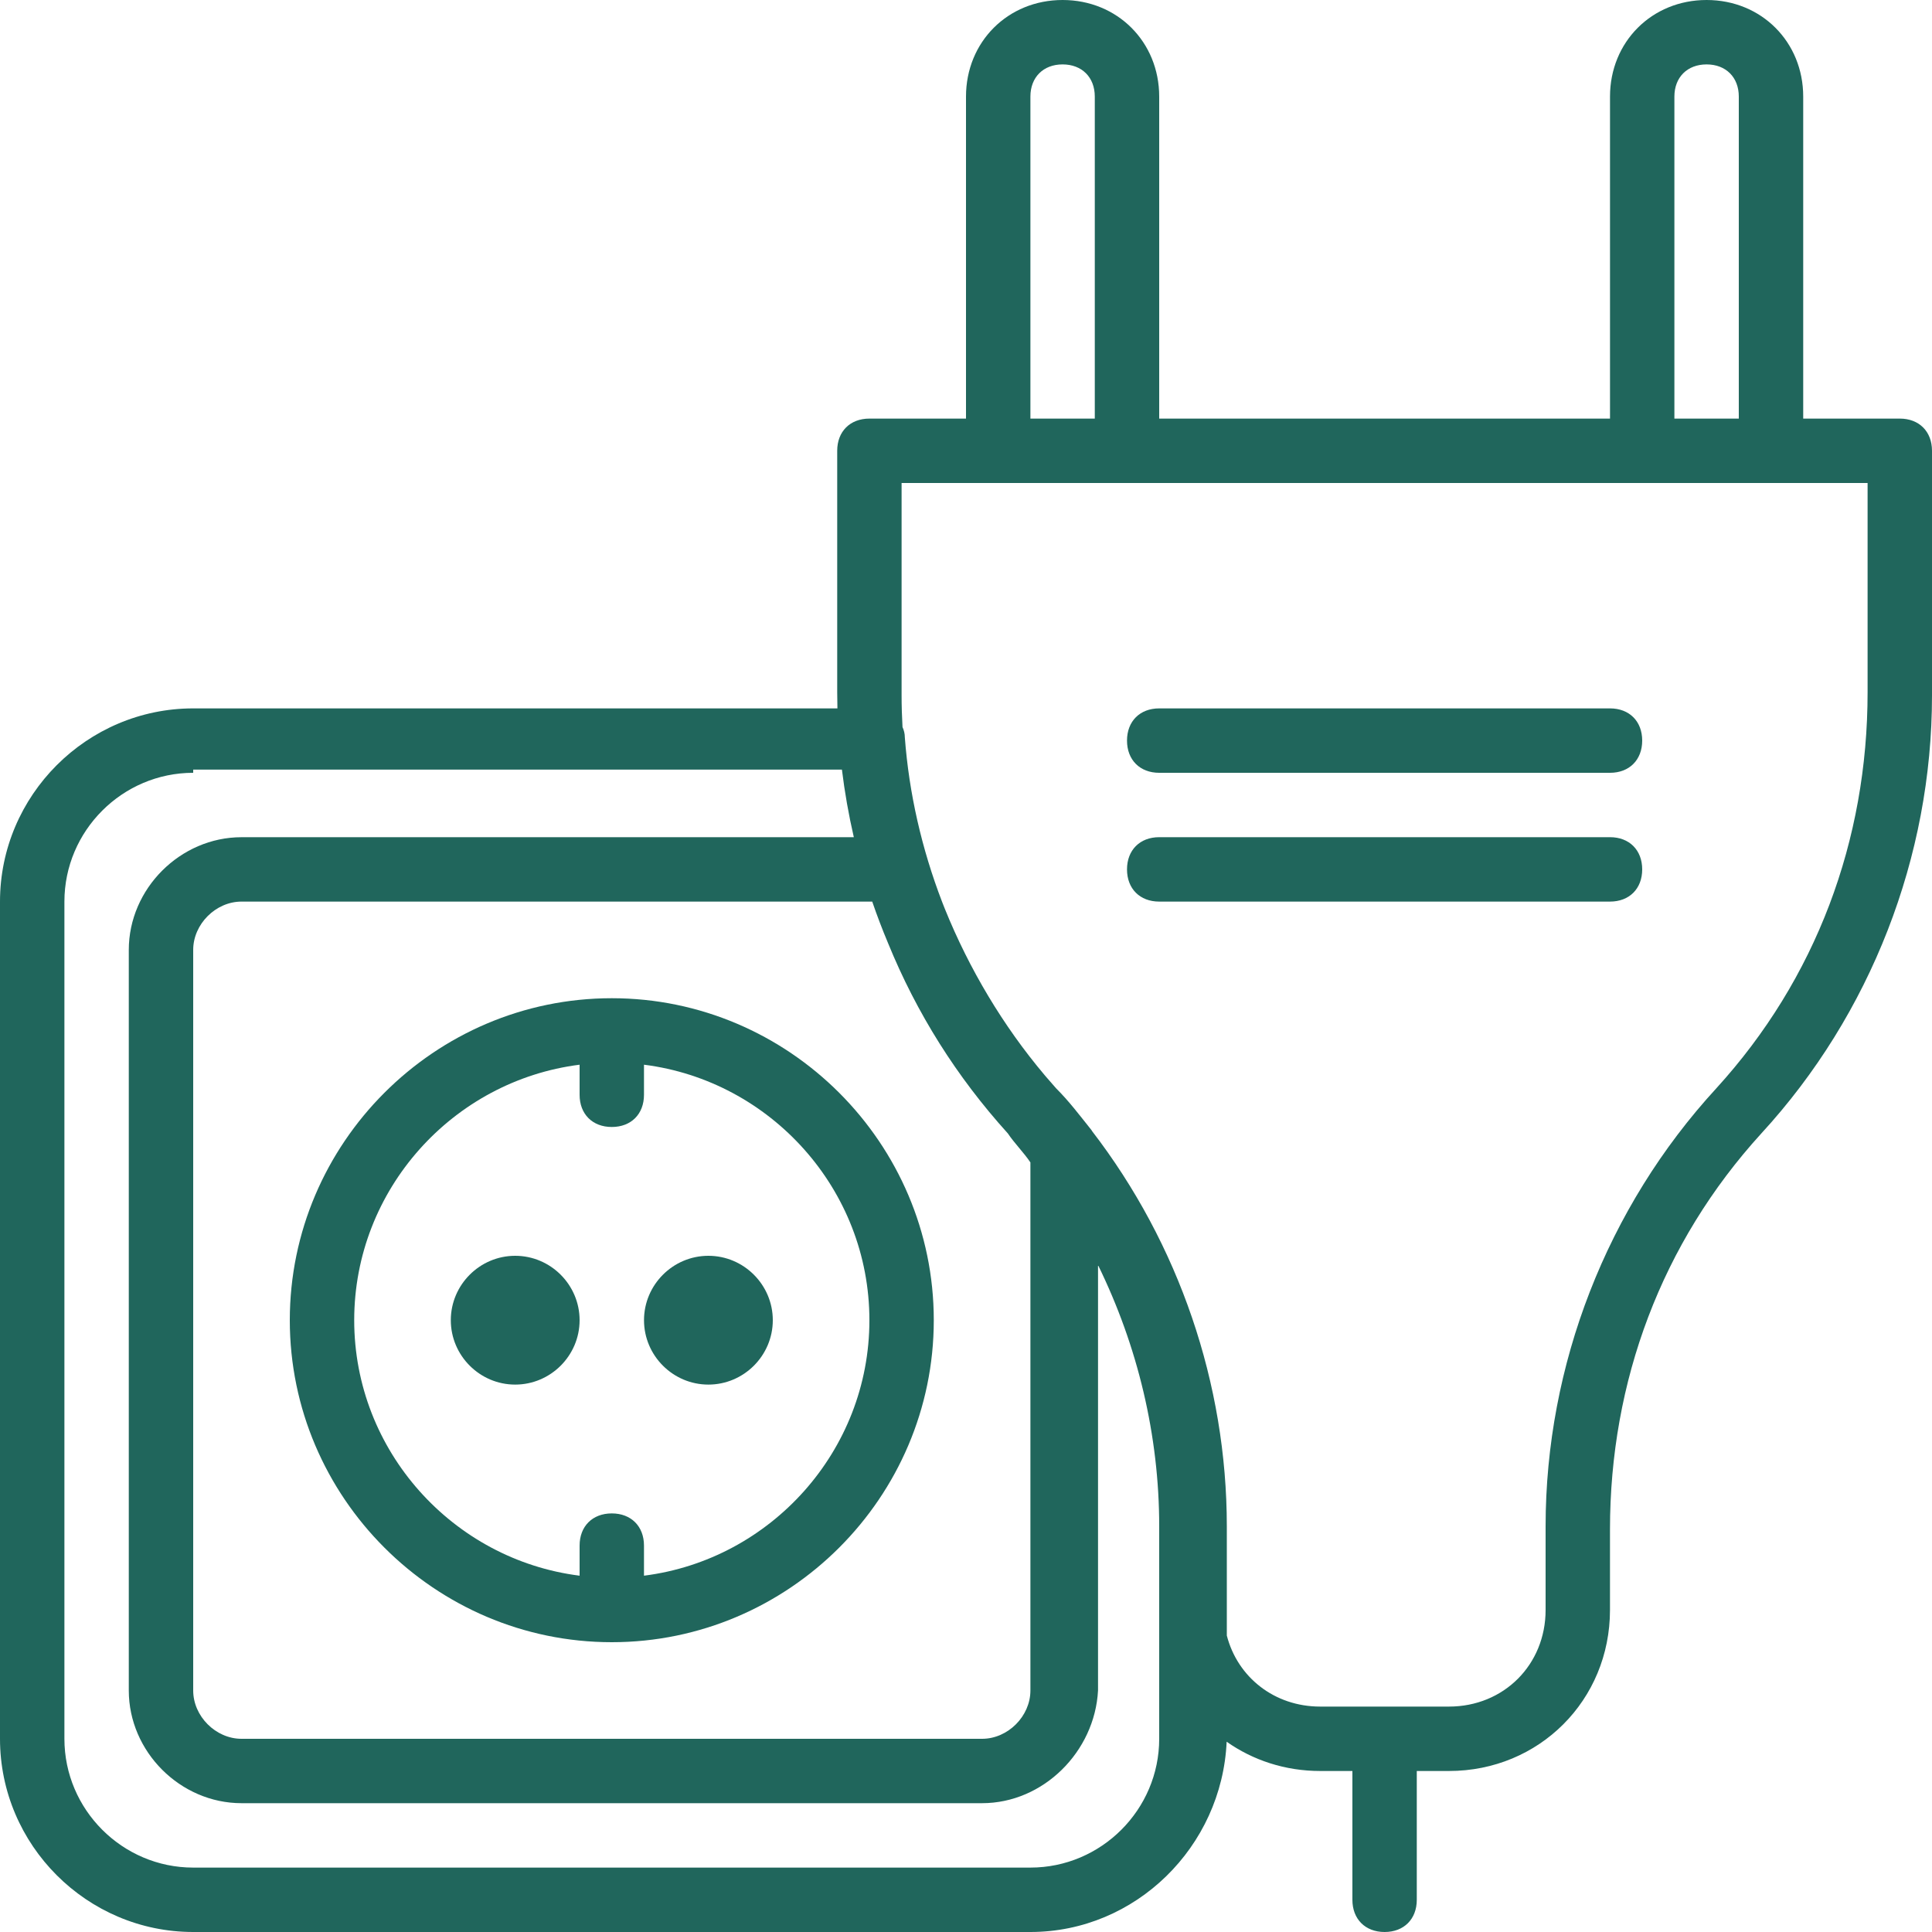 <svg width="80" height="80" viewBox="0 0 80 80" fill="none" xmlns="http://www.w3.org/2000/svg">
<g clip-path="url(#clip0_159_355)">
<path d="M25.333 68C32.667 68 38.666 62 38.666 54.667C38.666 47.333 32.666 41.334 25.333 41.334C18 41.334 12 47.334 12 54.667C12 62 18 68 25.333 68ZM24 44.087V45.333C24 46.133 24.533 46.666 25.333 46.666C26.133 46.666 26.666 46.133 26.666 45.333V44.087C31.91 44.749 36 49.252 36 54.667C36 60.082 31.91 64.585 26.666 65.246V64C26.666 63.2 26.133 62.667 25.333 62.667C24.533 62.667 24 63.2 24 64V65.246C18.757 64.585 14.667 60.082 14.667 54.667C14.667 49.252 18.757 44.749 24 44.087Z" fill="#20665C"/>
<path d="M21.333 57.333C22.8 57.333 24 56.133 24 54.667C24 53.2 22.8 52 21.333 52C19.867 52 18.667 53.2 18.667 54.667C18.667 56.133 19.867 57.333 21.333 57.333Z" fill="#20665C"/>
<path d="M29.333 57.333C30.8 57.333 32 56.133 32 54.667C32 53.2 30.8 52 29.333 52C27.867 52 26.667 53.2 26.667 54.667C26.667 56.133 27.867 57.333 29.333 57.333Z" fill="#20665C"/>
<path d="M66.667 29.333H48C47.2 29.333 46.667 29.866 46.667 30.666C46.667 31.466 47.2 32 48 32H66.667C67.467 32 68 31.466 68 30.666C68 29.866 67.467 29.333 66.667 29.333Z" fill="#20665C"/>
<path d="M66.667 34.666H48C47.2 34.666 46.667 35.2 46.667 36C46.667 36.8 47.2 37.333 48 37.333H66.667C67.467 37.333 68 36.8 68 36C68 35.2 67.467 34.666 66.667 34.666Z" fill="#20665C"/>
<path d="M78.667 17.333H74.667V4C74.667 1.733 72.933 0 70.667 0C68.4 0 66.667 1.733 66.667 4V17.333H48V4C48 1.733 46.267 0 44 0C41.733 0 40 1.733 40 4V17.333H36C35.2 17.333 34.667 17.866 34.667 18.666V28.666C34.667 28.889 34.67 29.111 34.676 29.333H8C3.6 29.333 0 32.933 0 37.333V72C0 76.4 3.6 80 8 80H42.667C47.026 80 50.598 76.466 50.793 72.121C51.879 72.886 53.212 73.333 54.667 73.333H56V78.667C56 79.467 56.533 80 57.333 80C58.133 80 58.666 79.467 58.666 78.667V73.333H60C63.733 73.333 66.666 70.4 66.666 66.667V63.333C66.666 57.2 68.8 51.467 72.933 46.933C77.466 42 80 35.467 80 28.8V18.667C80 17.867 79.467 17.333 78.667 17.333ZM69.333 4C69.333 3.2 69.867 2.667 70.666 2.667C71.466 2.667 72 3.2 72 4V17.333H69.333V4H69.333ZM42.667 4C42.667 3.2 43.2 2.667 44 2.667C44.8 2.667 45.333 3.2 45.333 4V17.333H42.667V4ZM36.772 39.052C37.958 41.959 39.611 44.587 41.733 46.933C42 47.333 42.4 47.733 42.667 48.133V70C42.667 71.067 41.733 72 40.667 72H10C8.933 72 8 71.067 8 70V39.333C8 38.267 8.933 37.333 10 37.333H36.117C36.316 37.913 36.534 38.486 36.772 39.052ZM48 72C48 74.933 45.6 77.333 42.667 77.333H8C5.067 77.333 2.667 74.933 2.667 72V37.333C2.667 34.4 5.067 32 8 32V31.867H34.862C34.977 32.809 35.142 33.744 35.355 34.667H10C7.467 34.667 5.333 36.8 5.333 39.333V70C5.333 72.533 7.467 74.666 10 74.666H40.667C43.2 74.666 45.333 72.533 45.467 70V52.385C47.112 55.741 48 59.444 48 63.2V66.666V72ZM77.333 28.667C77.333 34.8 75.2 40.533 71.067 45.067C66.533 50 64 56.533 64 63.2V66.667C64 68.933 62.267 70.666 60 70.666H54.667C52.769 70.666 51.246 69.451 50.8 67.725V63.2C50.8 57.299 48.814 51.504 45.215 46.829C45.21 46.819 45.205 46.81 45.2 46.8C44.667 46.133 44.267 45.6 43.733 45.067C43.593 44.91 43.454 44.751 43.317 44.59C43.296 44.566 43.275 44.54 43.254 44.516C41.543 42.49 40.131 40.124 39.123 37.63C39.092 37.552 39.061 37.475 39.031 37.397C39.022 37.375 39.014 37.352 39.005 37.33C38.168 35.148 37.641 32.854 37.467 30.533C37.467 30.382 37.431 30.239 37.371 30.107C37.347 29.672 37.333 29.236 37.333 28.8V20H41.333H46.667H68H73.333H77.333V28.667Z" fill="#20665C"/>
</g>
<defs>
<clipPath id="clip0_159_355">
<rect width="80" height="80" fill="white"/>
</clipPath>
</defs>
</svg>
